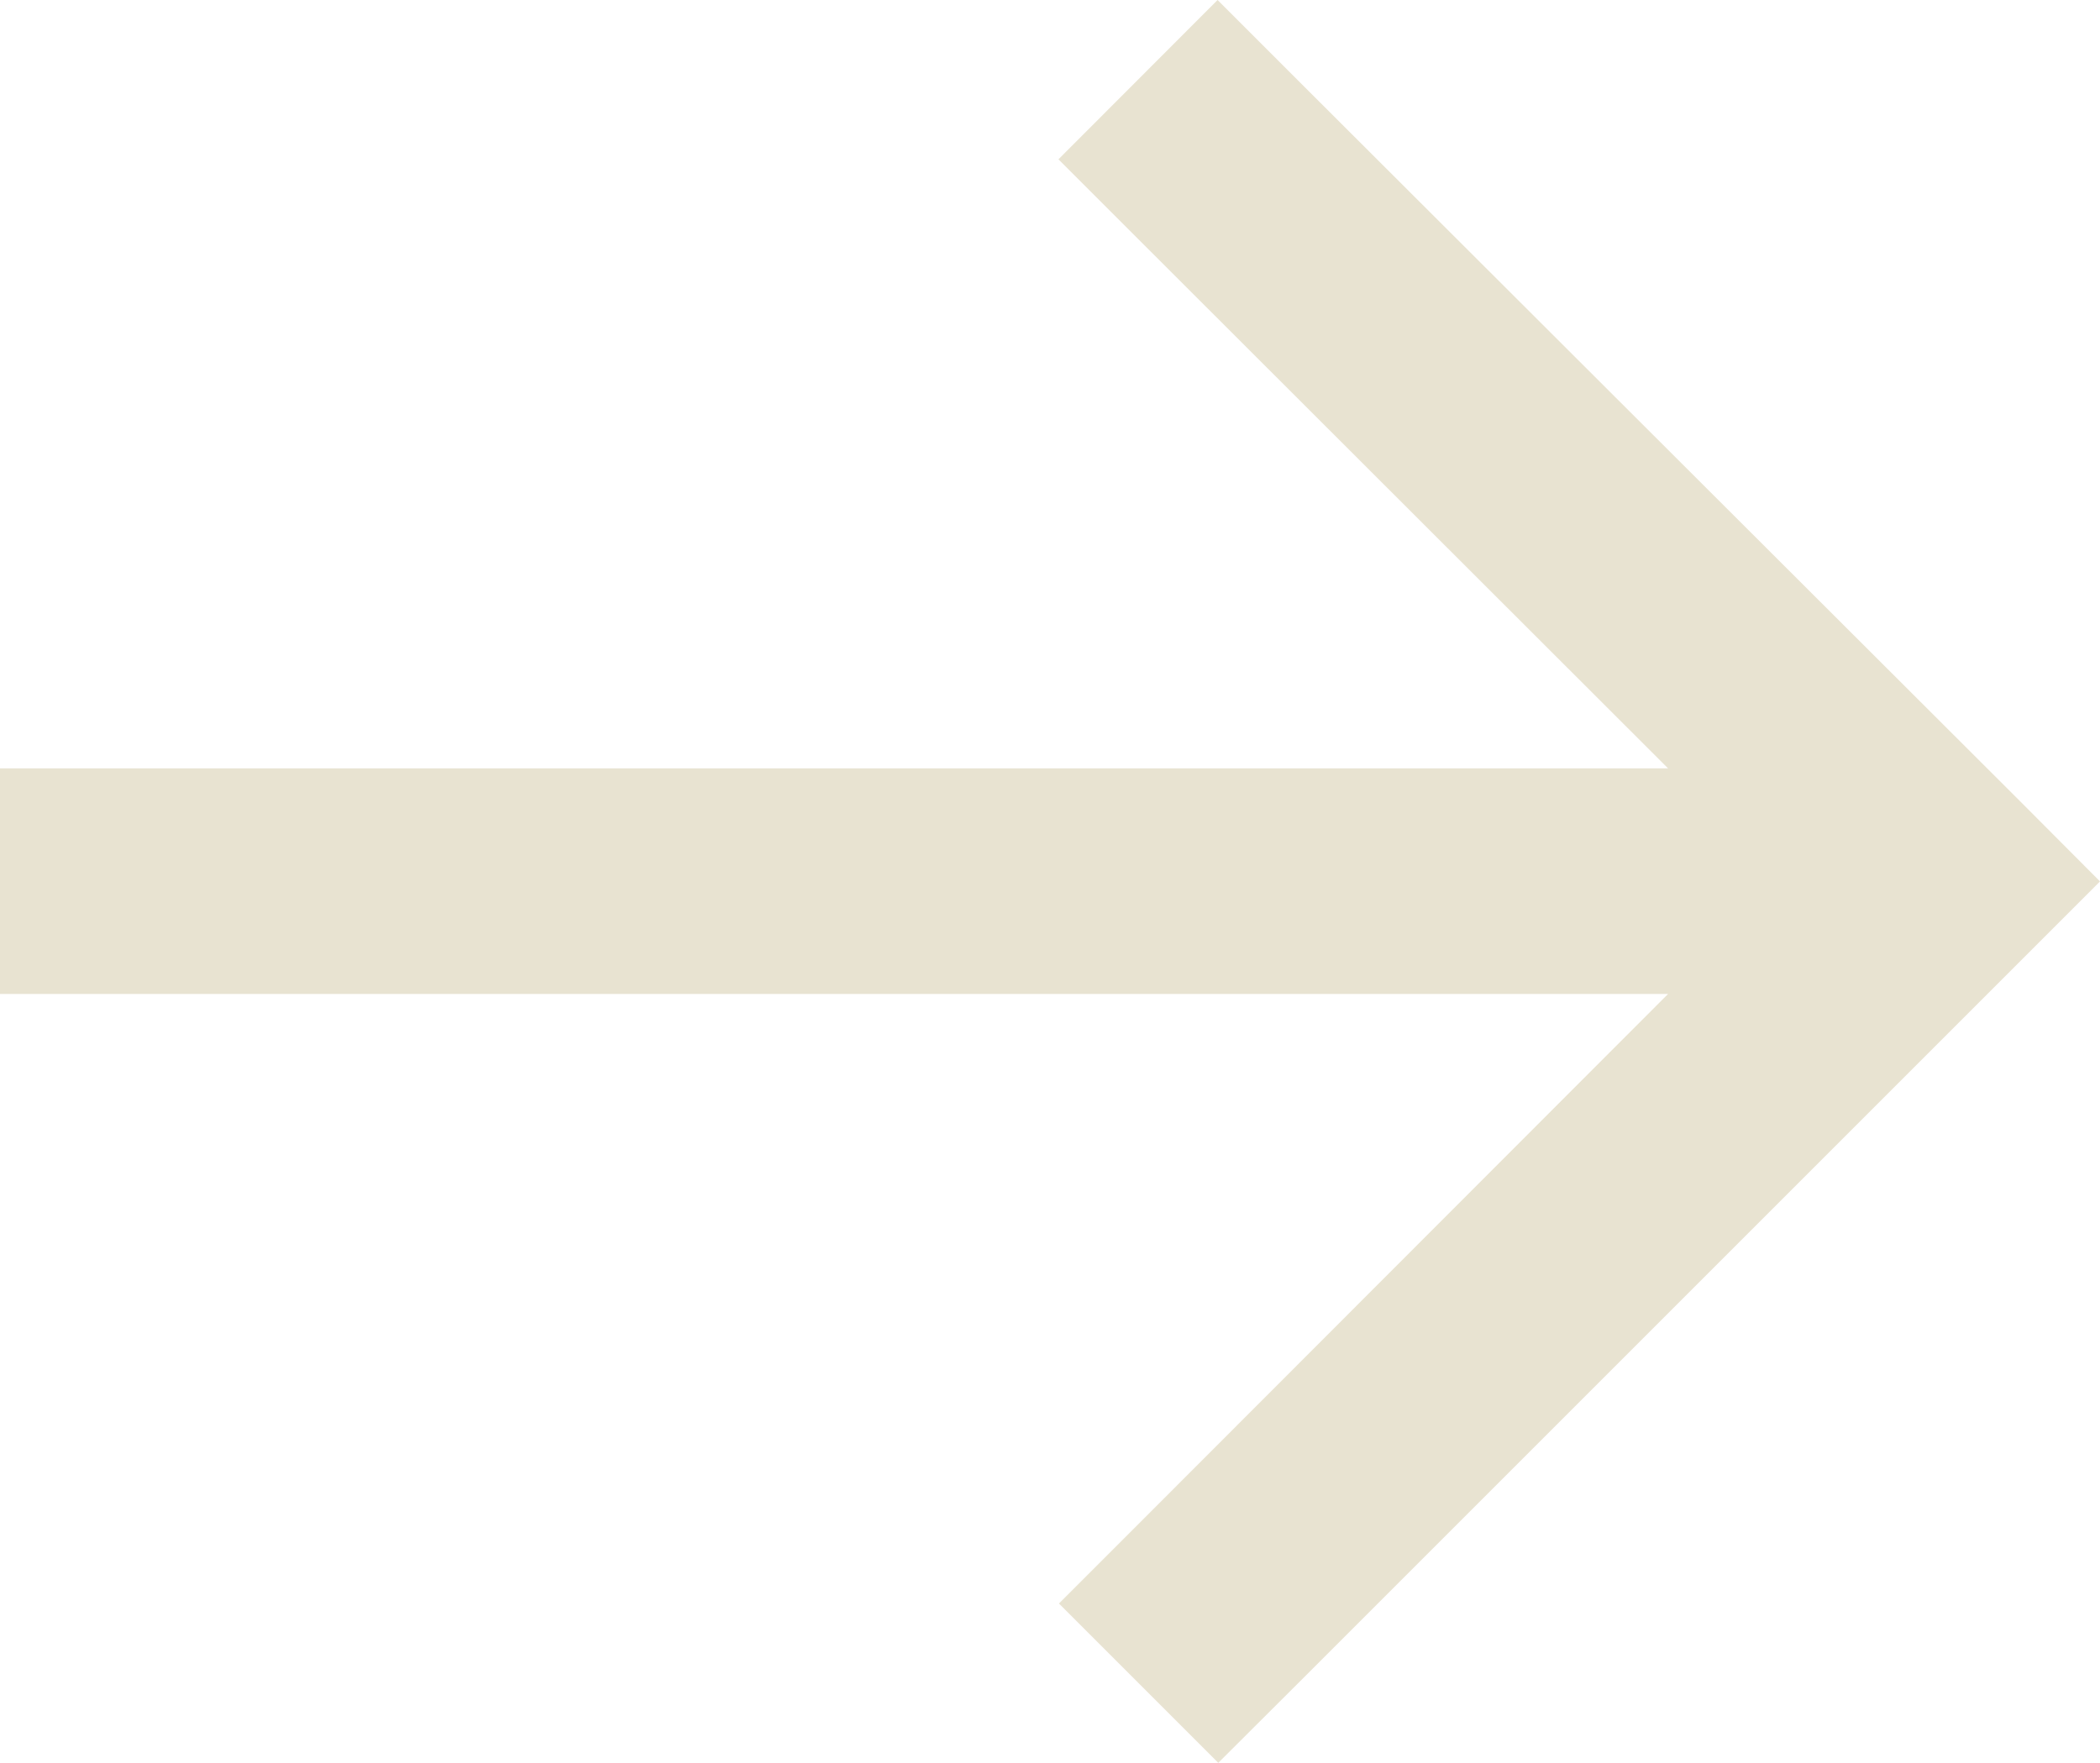<svg xmlns="http://www.w3.org/2000/svg" width="38.117" height="32" viewBox="0 0 38.117 32">
  <path id="arrow-right-grain-yellow" d="M36.667,14.545,38.117,16l-1.45,1.45-13.1,13.1L22.113,32l-2.892-2.892,1.45-1.45,9.606-9.615H0V13.948H30.277L20.662,4.342l-1.45-1.45L22.1,0l1.45,1.45Z" fill="#e8e3d1"/>
</svg>
